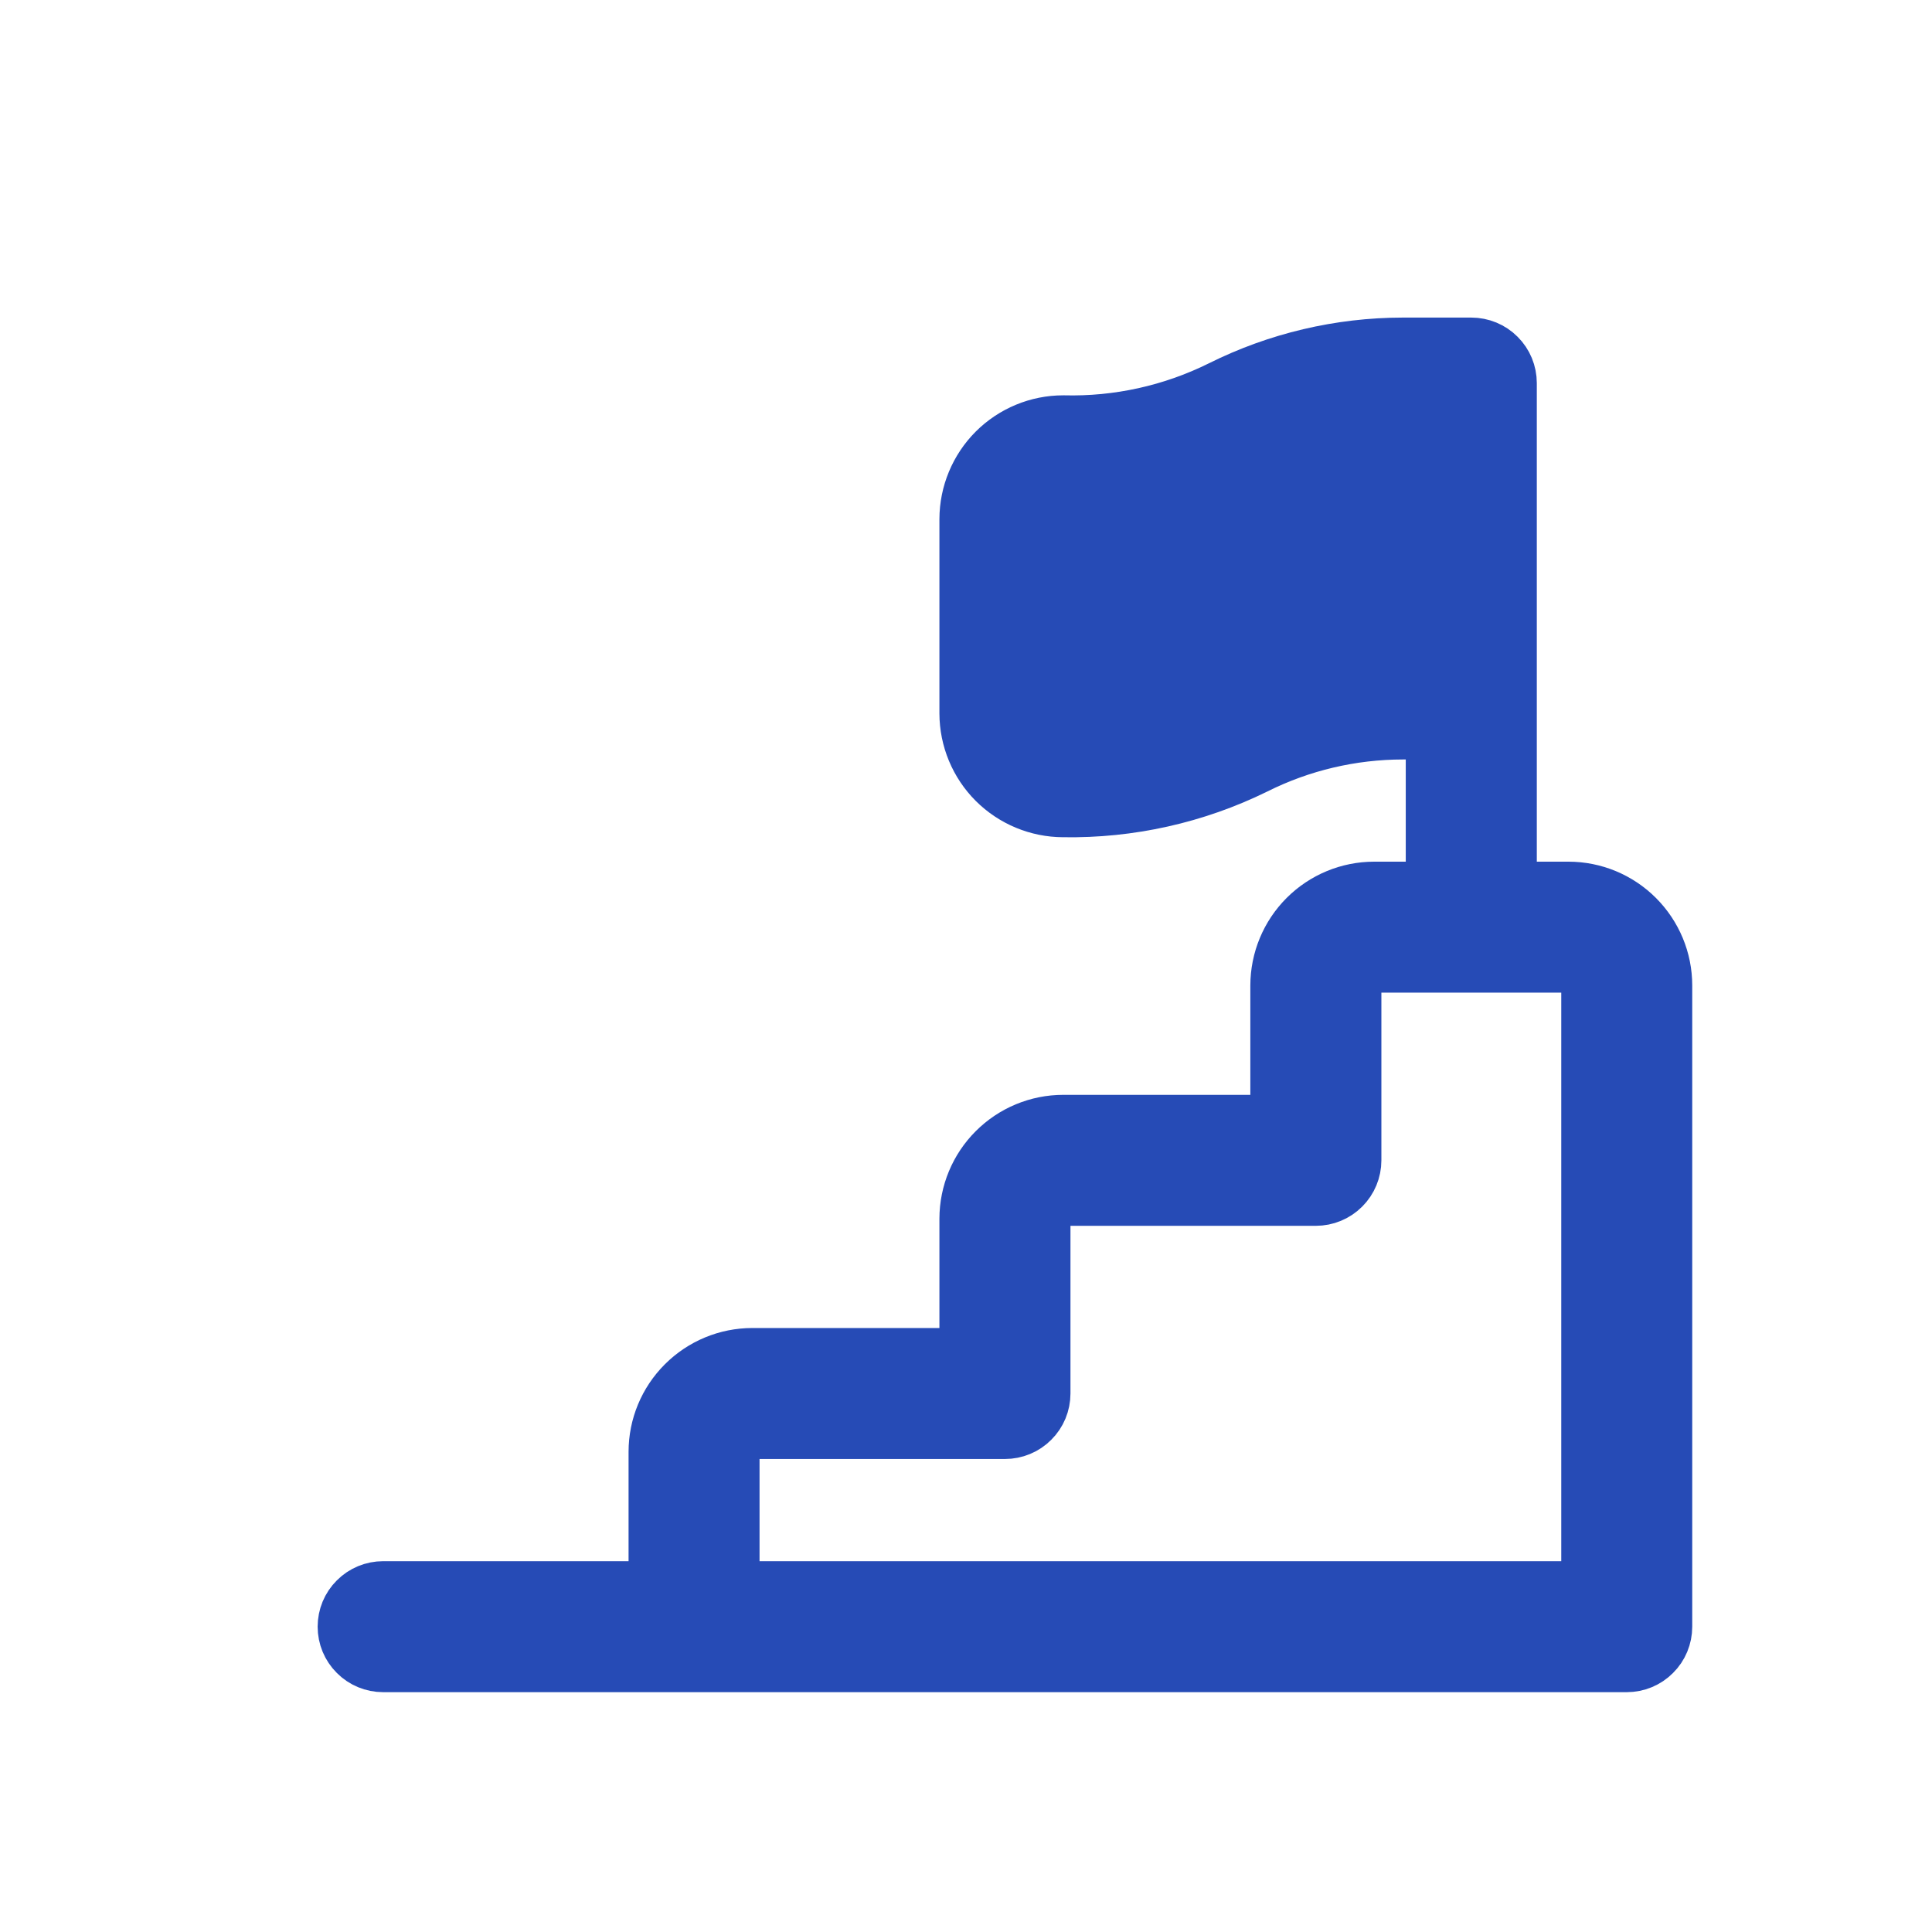<svg width="29" height="29" viewBox="0 0 29 29" fill="none" xmlns="http://www.w3.org/2000/svg">
<path d="M23.543 13.334H22.668V5.75C22.668 5.596 22.607 5.447 22.497 5.338C22.388 5.228 22.239 5.167 22.085 5.167H21.056C20.107 5.168 19.172 5.389 18.323 5.812C17.59 6.176 16.778 6.355 15.96 6.334C15.573 6.334 15.203 6.488 14.929 6.761C14.656 7.035 14.502 7.405 14.501 7.792V10.709C14.502 11.095 14.656 11.466 14.929 11.739C15.203 12.012 15.573 12.166 15.96 12.167C16.959 12.184 17.949 11.963 18.846 11.522C19.532 11.179 20.289 11.001 21.056 11H21.501V13.334H20.626C20.24 13.334 19.869 13.488 19.596 13.761C19.322 14.035 19.169 14.405 19.168 14.792V16.834H15.96C15.573 16.834 15.203 16.988 14.929 17.262C14.656 17.535 14.502 17.905 14.501 18.292V20.334H11.293C10.906 20.334 10.536 20.488 10.262 20.762C9.989 21.035 9.835 21.405 9.835 21.792V23.834H5.751C5.597 23.834 5.448 23.895 5.339 24.005C5.229 24.114 5.168 24.262 5.168 24.417C5.168 24.572 5.229 24.72 5.339 24.829C5.448 24.939 5.597 25 5.751 25H24.418C24.573 25 24.721 24.939 24.83 24.829C24.94 24.72 25.001 24.572 25.001 24.417V14.792C25.001 14.405 24.847 14.035 24.573 13.761C24.3 13.488 23.93 13.334 23.543 13.334ZM23.835 23.834H11.001V21.792C11.001 21.715 11.032 21.64 11.087 21.586C11.141 21.531 11.216 21.5 11.293 21.5H15.085C15.239 21.5 15.388 21.439 15.497 21.329C15.607 21.22 15.668 21.072 15.668 20.917V18.292C15.668 18.215 15.699 18.14 15.753 18.086C15.808 18.031 15.882 18 15.96 18H19.751C19.906 18 20.054 17.939 20.164 17.829C20.273 17.72 20.335 17.572 20.335 17.417V14.792C20.335 14.715 20.365 14.64 20.42 14.586C20.475 14.531 20.549 14.5 20.626 14.5H23.543C23.62 14.5 23.695 14.531 23.749 14.586C23.804 14.64 23.835 14.715 23.835 14.792V23.834Z" fill="#264BB6" stroke="#264BB6" stroke-width="0.8"/>
</svg>
